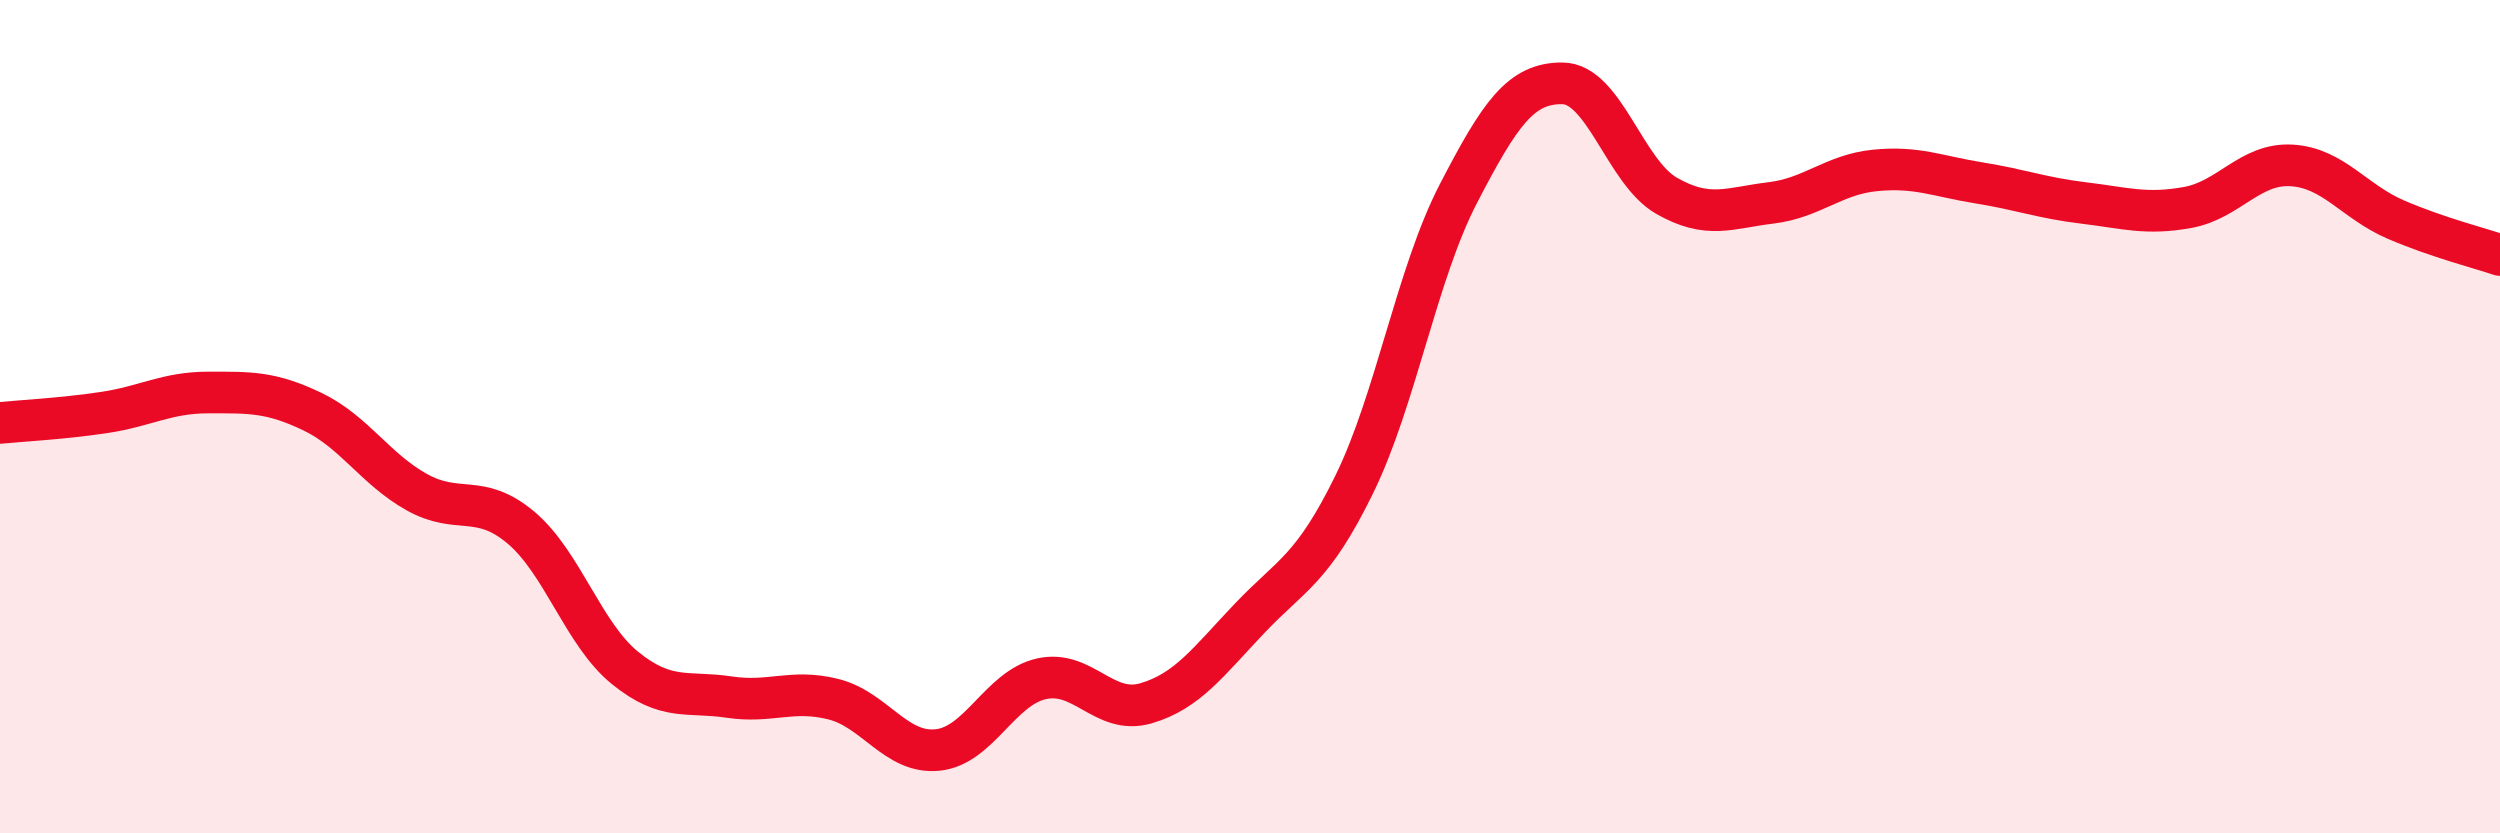 
    <svg width="60" height="20" viewBox="0 0 60 20" xmlns="http://www.w3.org/2000/svg">
      <path
        d="M 0,10.15 C 0.5,10.1 1.5,10.05 2.5,9.9 C 3.5,9.75 4,9.42 5,9.42 C 6,9.42 6.5,9.4 7.5,9.88 C 8.5,10.36 9,11.25 10,11.81 C 11,12.37 11.5,11.82 12.5,12.66 C 13.5,13.5 14,15.22 15,16.03 C 16,16.84 16.5,16.58 17.5,16.73 C 18.5,16.88 19,16.53 20,16.78 C 21,17.03 21.5,18.1 22.5,18 C 23.5,17.9 24,16.51 25,16.29 C 26,16.07 26.5,17.17 27.5,16.88 C 28.5,16.59 29,15.88 30,14.83 C 31,13.78 31.5,13.67 32.5,11.63 C 33.5,9.59 34,6.58 35,4.65 C 36,2.72 36.5,1.99 37.5,2 C 38.5,2.01 39,4.13 40,4.7 C 41,5.27 41.5,4.99 42.5,4.87 C 43.5,4.75 44,4.19 45,4.09 C 46,3.99 46.5,4.23 47.5,4.39 C 48.5,4.55 49,4.75 50,4.87 C 51,4.99 51.5,5.16 52.5,4.98 C 53.5,4.8 54,3.91 55,3.97 C 56,4.03 56.5,4.84 57.5,5.27 C 58.5,5.7 59.5,5.95 60,6.12L60 20L0 20Z"
        fill="#EB0A25"
        opacity="0.1"
        stroke-linecap="round"
        stroke-linejoin="round"
      />
      <path
        d="M 0,10.15 C 0.5,10.1 1.5,10.05 2.5,9.9 C 3.5,9.75 4,9.42 5,9.42 C 6,9.42 6.5,9.4 7.5,9.88 C 8.5,10.36 9,11.25 10,11.81 C 11,12.37 11.5,11.82 12.5,12.66 C 13.5,13.5 14,15.22 15,16.03 C 16,16.84 16.5,16.58 17.5,16.73 C 18.5,16.88 19,16.53 20,16.78 C 21,17.03 21.5,18.1 22.5,18 C 23.5,17.9 24,16.51 25,16.29 C 26,16.07 26.5,17.17 27.5,16.88 C 28.5,16.59 29,15.88 30,14.83 C 31,13.78 31.5,13.67 32.5,11.63 C 33.5,9.59 34,6.58 35,4.65 C 36,2.72 36.5,1.99 37.5,2 C 38.5,2.01 39,4.13 40,4.7 C 41,5.27 41.5,4.99 42.5,4.87 C 43.5,4.75 44,4.19 45,4.09 C 46,3.99 46.5,4.23 47.5,4.39 C 48.5,4.55 49,4.75 50,4.87 C 51,4.99 51.5,5.16 52.5,4.98 C 53.5,4.8 54,3.91 55,3.97 C 56,4.03 56.5,4.84 57.5,5.27 C 58.5,5.7 59.5,5.95 60,6.12"
        stroke="#EB0A25"
        stroke-width="1"
        fill="none"
        stroke-linecap="round"
        stroke-linejoin="round"
      />
    </svg>
  